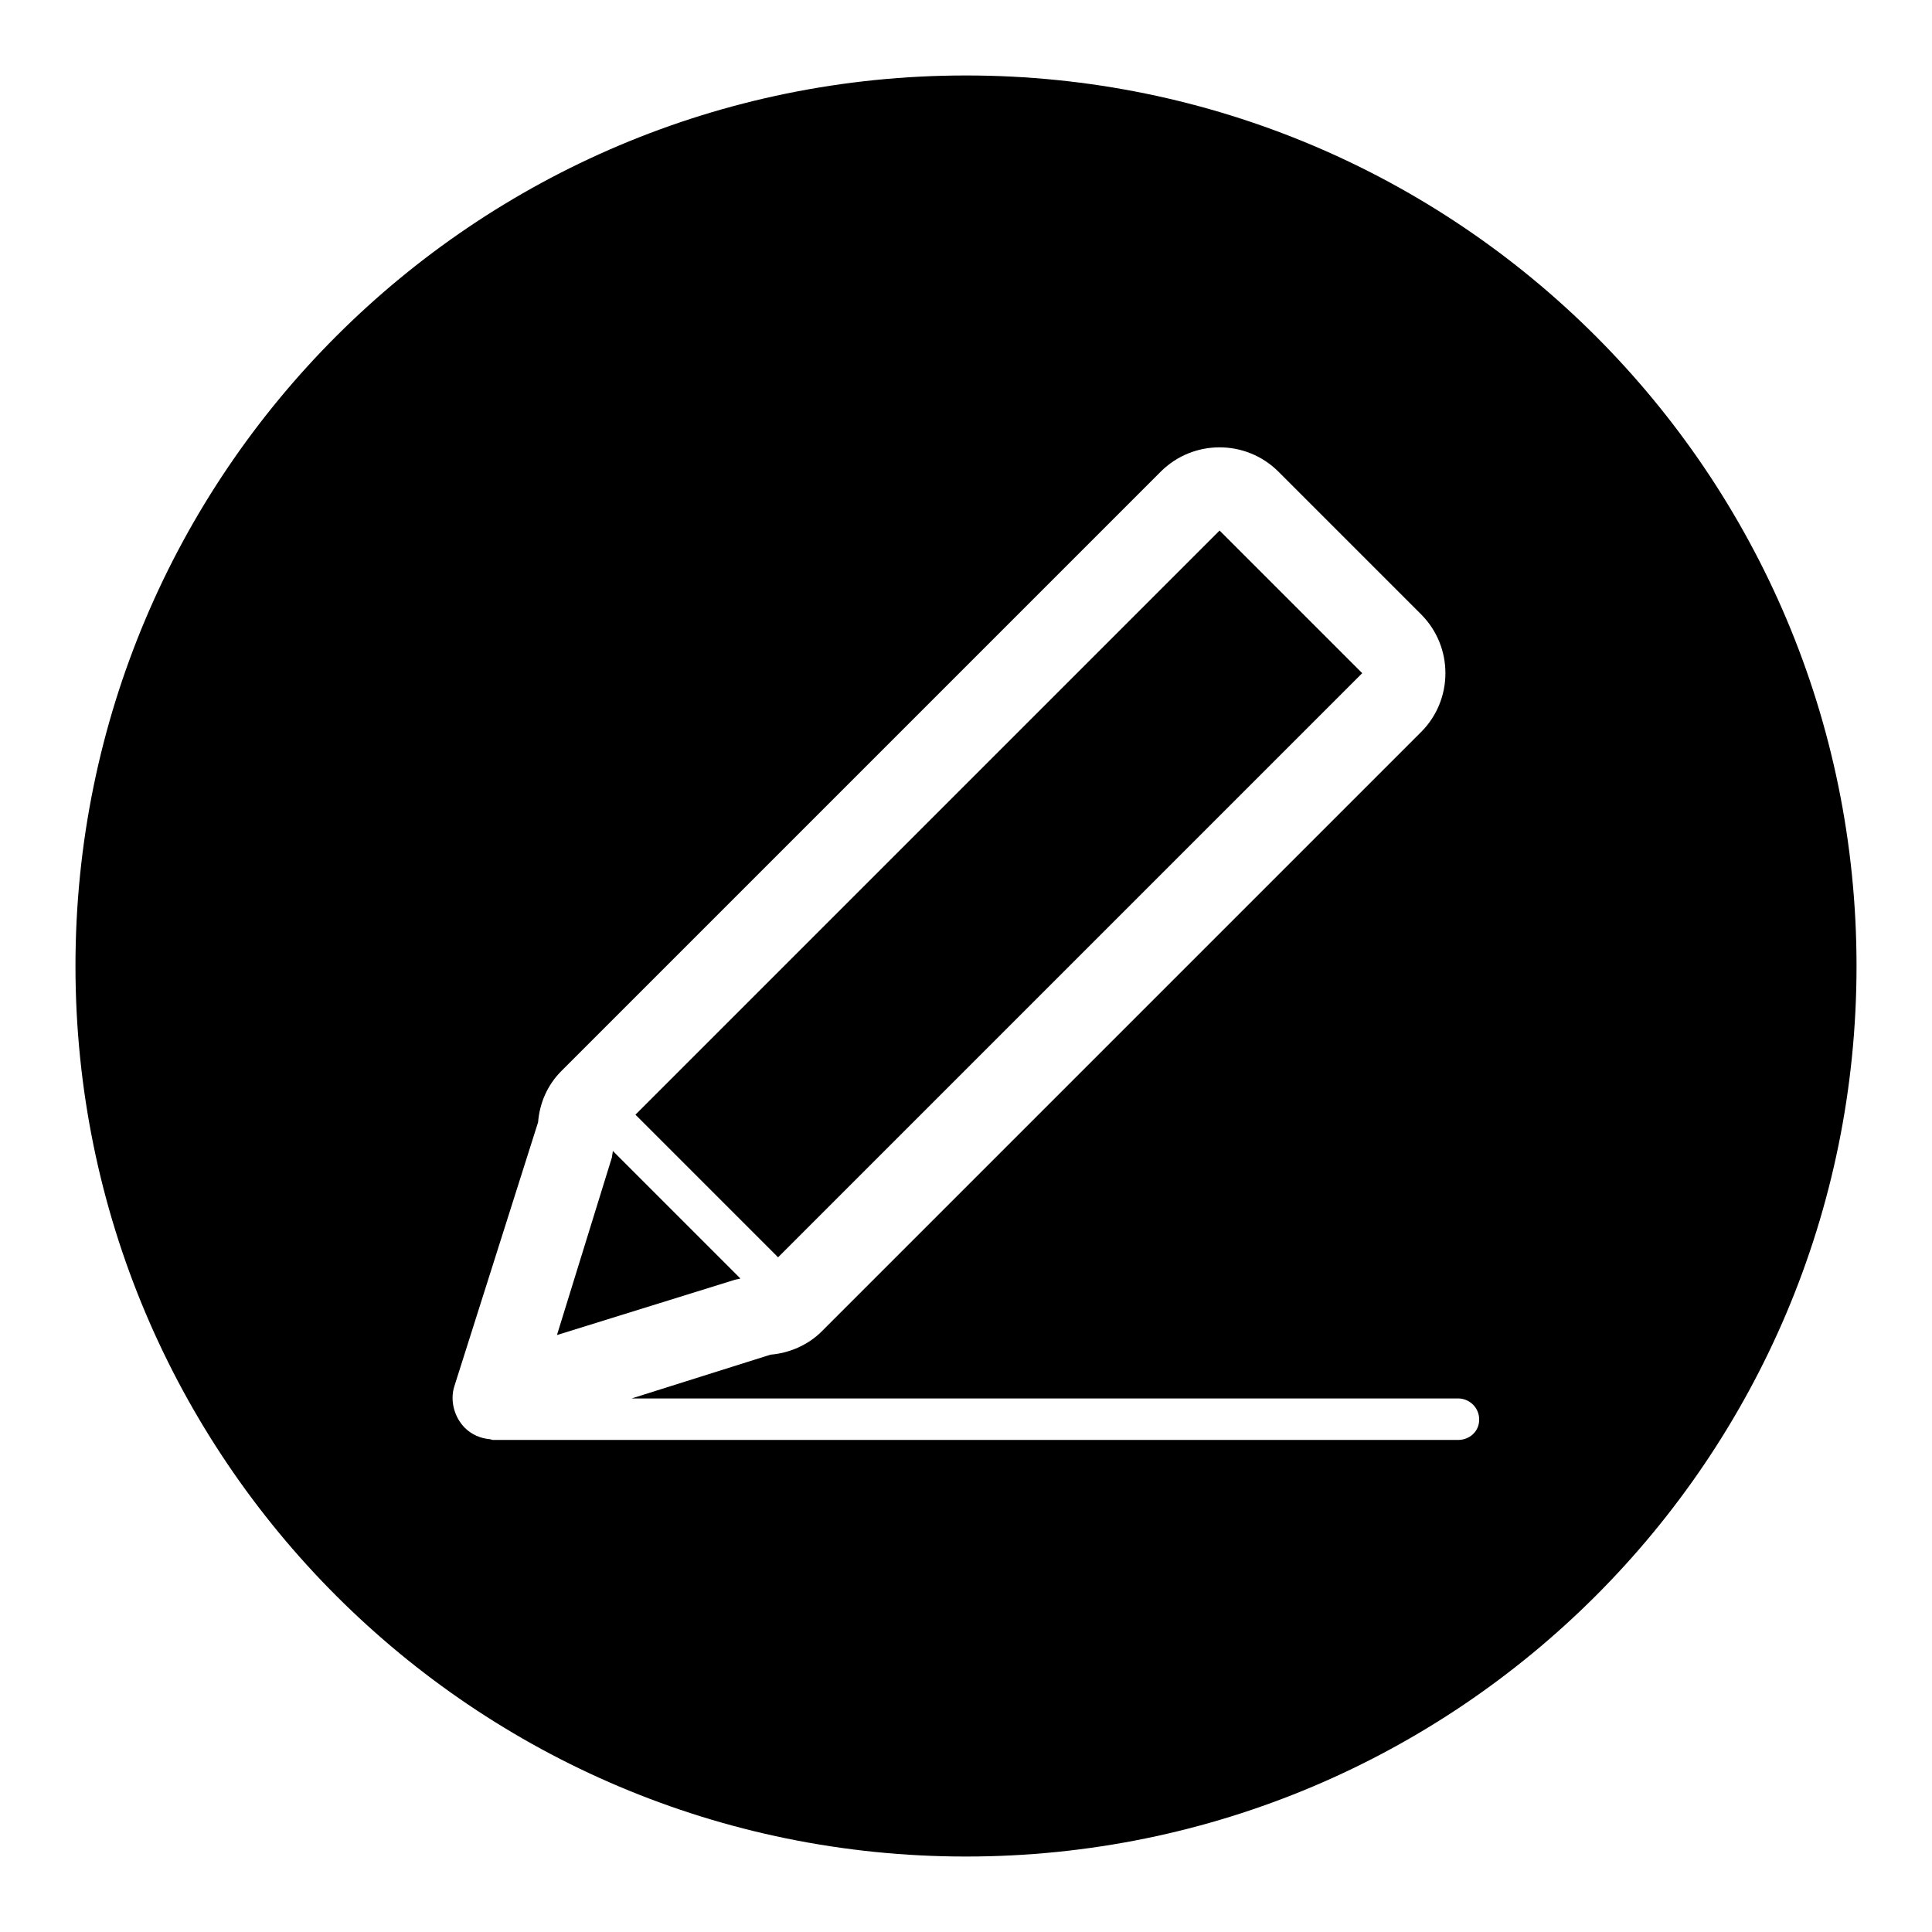 <?xml version="1.0" encoding="utf-8"?>
<!-- Svg Vector Icons : http://www.onlinewebfonts.com/icon -->
<!DOCTYPE svg PUBLIC "-//W3C//DTD SVG 1.1//EN" "http://www.w3.org/Graphics/SVG/1.1/DTD/svg11.dtd">
<svg version="1.1" xmlns="http://www.w3.org/2000/svg" xmlns:xlink="http://www.w3.org/1999/xlink" x="0px" y="0px" viewBox="0 0 256 256" enable-background="new 0 0 256 256" xml:space="preserve">
<g><g><path fill="#000000" d="M98.1,169.4l-16.9-16.9c0,0.3-0.1,0.5-0.1,0.8l-7.3,23.6l23.5-7.3C97.6,169.5,97.9,169.5,98.1,169.4z"/><path fill="#000000" d="M161.6,70.3l18.9,18.9l-77.4,77.4l-18.9-18.9L161.6,70.3z"/><path fill="#000000" d="M128,10C62.8,10,10,62.8,10,128c0,65.2,52.8,118,118,118c65.2,0,118-52.8,118-118C246,62.8,193.2,10,128,10z M193.2,190.8H65.3c-0.1,0-0.3-0.1-0.4-0.1c-1.2-0.1-2.4-0.6-3.3-1.5c-1.4-1.4-2-3.6-1.4-5.5l11.1-35c0.2-2.5,1.2-4.9,3.1-6.8l79.4-79.4c4.3-4.3,11.3-4.3,15.6,0l18.9,18.9c4.3,4.3,4.3,11.3,0,15.6l-79.4,79.4c-1.9,1.9-4.4,2.9-6.8,3.1l-18.4,5.8h109.5c1.5,0,2.8,1.2,2.8,2.8S194.7,190.8,193.2,190.8z"/></g></g>
</svg>
